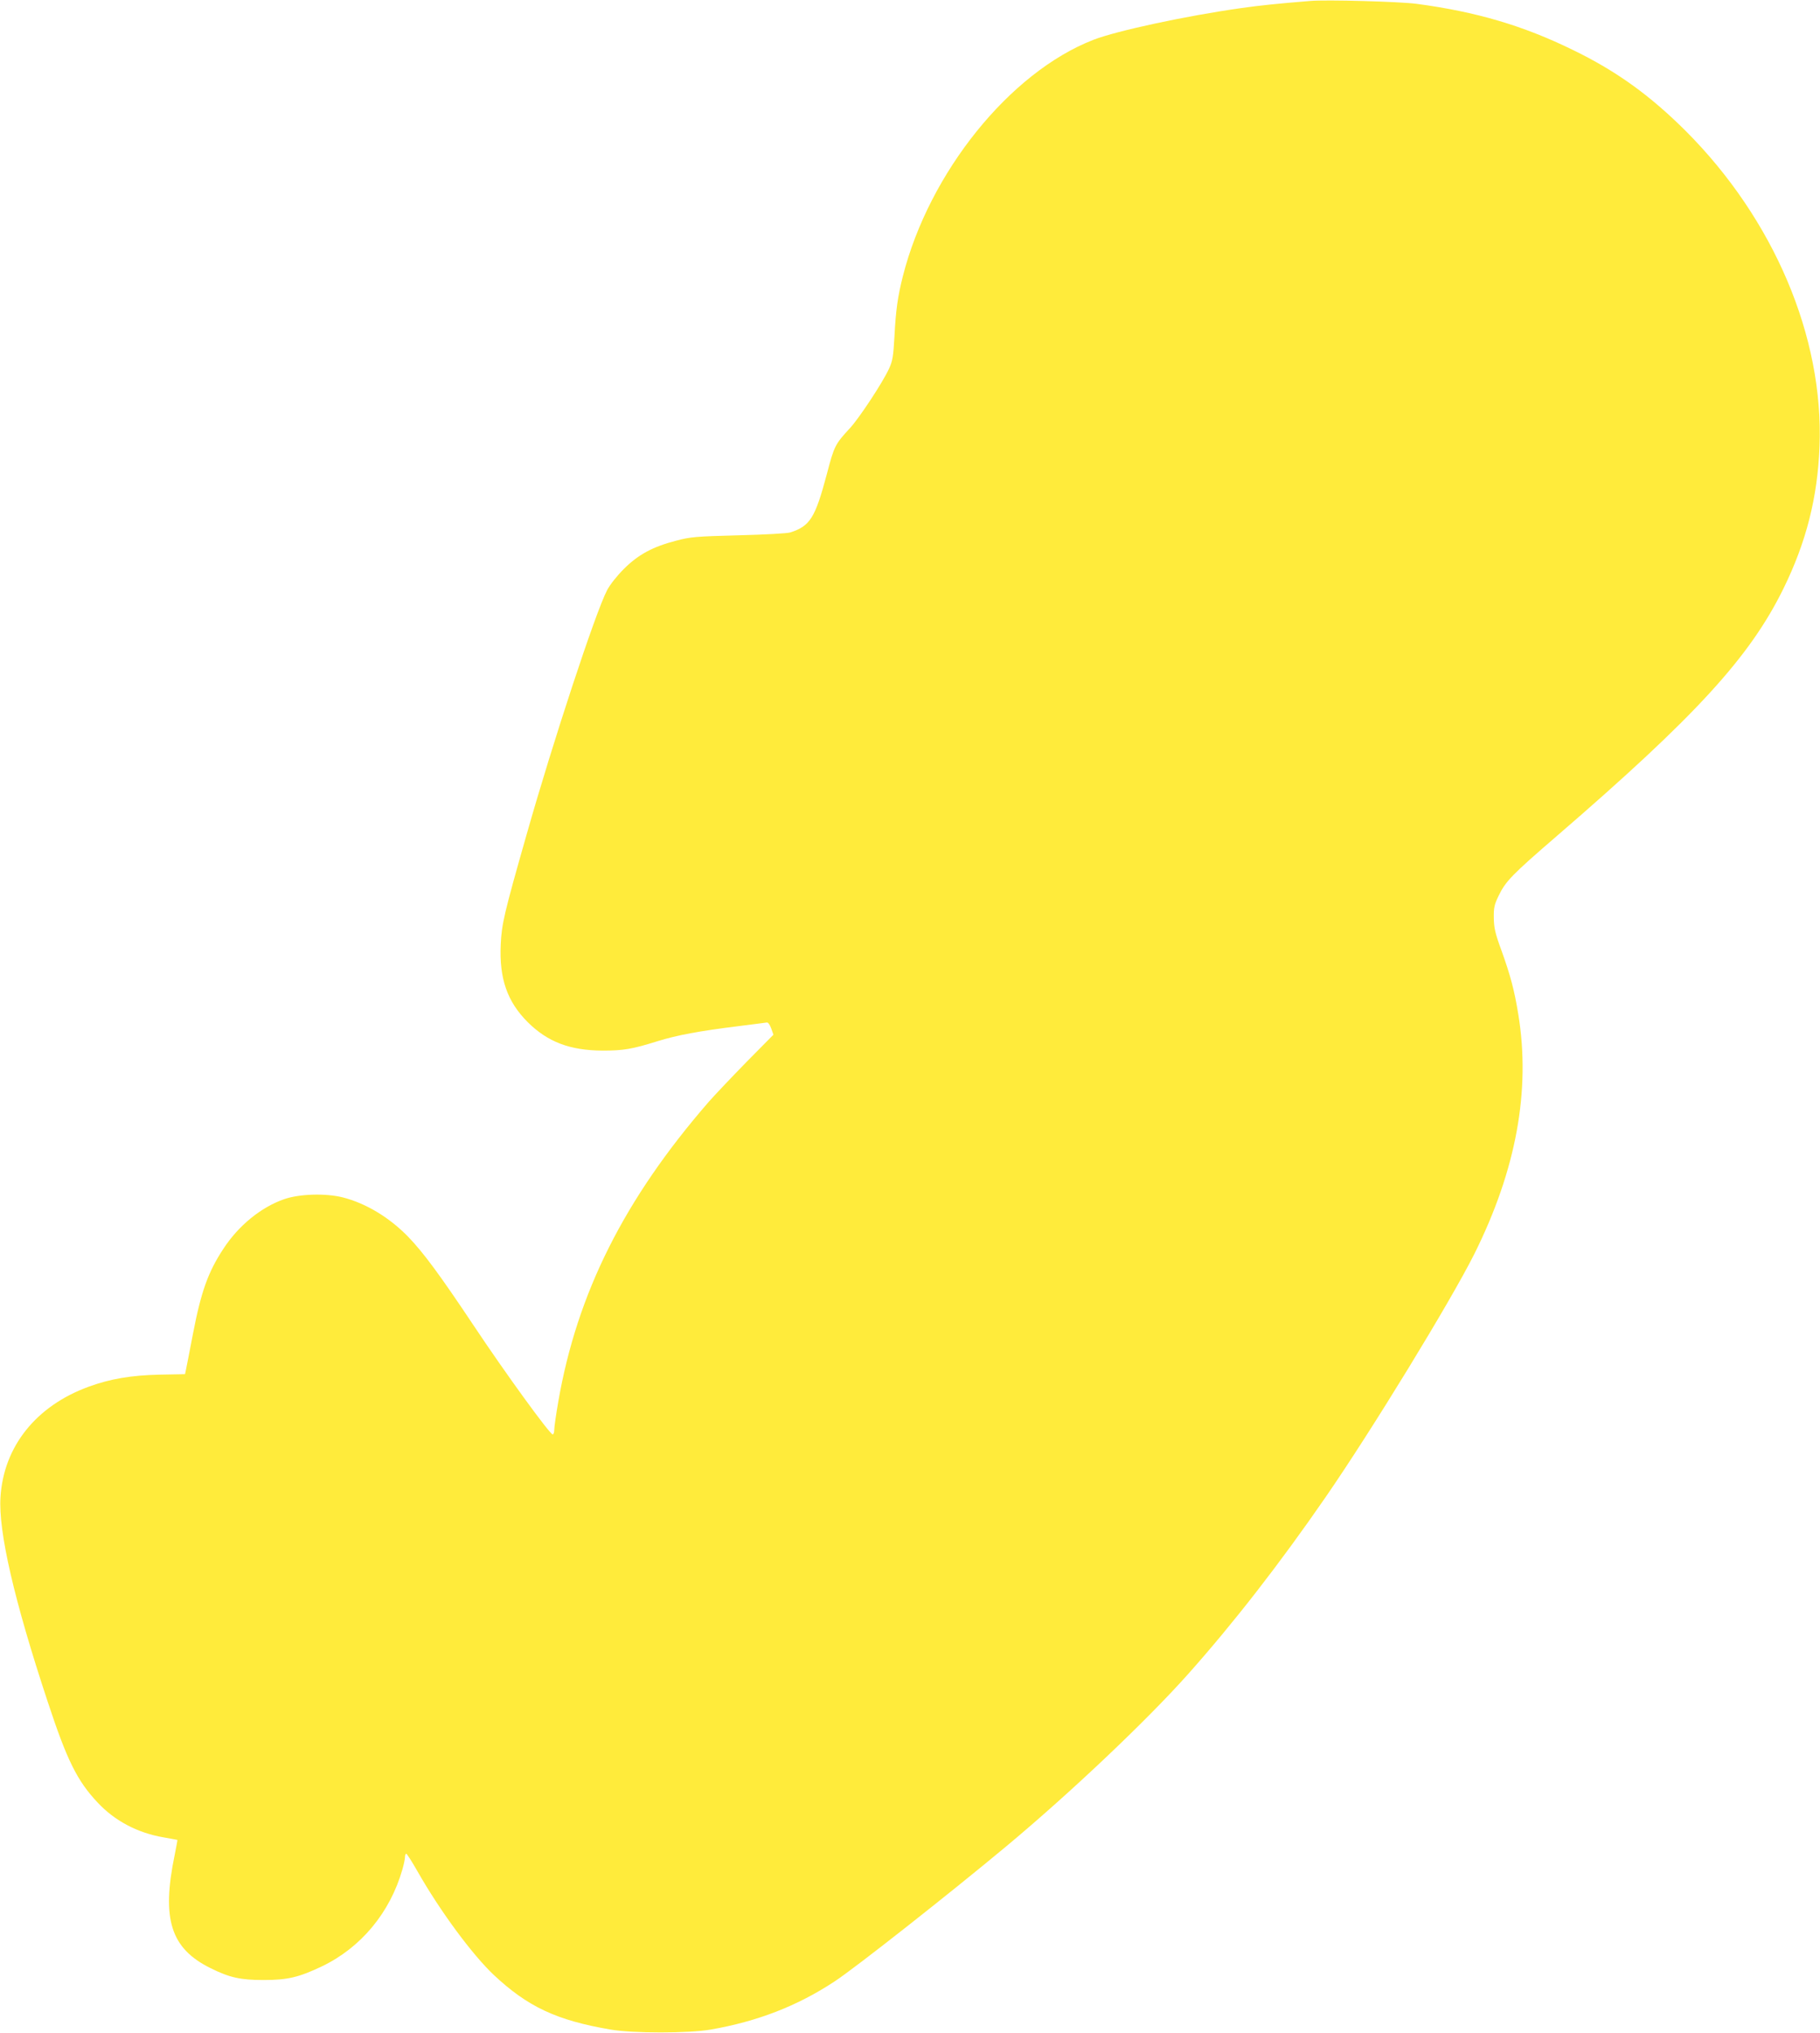 <?xml version="1.0" standalone="no"?>
<!DOCTYPE svg PUBLIC "-//W3C//DTD SVG 20010904//EN"
 "http://www.w3.org/TR/2001/REC-SVG-20010904/DTD/svg10.dtd">
<svg version="1.0" xmlns="http://www.w3.org/2000/svg"
 width="1146pt" height="1280pt" viewBox="0 0 1146 1280"
 preserveAspectRatio="xMidYMid meet">
<g transform="translate(0,1280) scale(0.1,-0.1)"
fill="#ffeb3b" stroke="none">
<path d="M8250 12794 c-209 -17 -315 -28 -435 -45 -347 -49 -785 -143 -931
-200 -526 -205 -1033 -835 -1199 -1488 -33 -132 -44 -211 -53 -381 -7 -125
-12 -153 -34 -201 -40 -87 -185 -307 -244 -372 -96 -104 -101 -113 -148 -293
-73 -274 -105 -326 -230 -366 -17 -6 -164 -14 -326 -18 -270 -7 -303 -10 -393
-34 -147 -38 -237 -87 -327 -176 -45 -45 -88 -99 -107 -135 -73 -139 -342
-957 -506 -1535 -144 -505 -158 -567 -164 -696 -10 -215 41 -360 170 -489 126
-125 266 -178 472 -179 131 0 185 9 348 60 120 37 257 63 507 94 91 11 171 22
179 23 8 1 19 -15 27 -37 l14 -40 -168 -170 c-92 -94 -199 -207 -238 -251
-533 -613 -831 -1207 -949 -1891 -14 -80 -25 -158 -25 -175 0 -16 -4 -29 -10
-29 -18 0 -297 384 -498 686 -212 318 -318 461 -411 557 -118 122 -267 212
-413 249 -108 27 -272 22 -368 -11 -147 -51 -289 -167 -385 -315 -95 -145
-139 -268 -190 -533 -20 -103 -39 -203 -43 -221 l-7 -33 -160 -3 c-179 -4
-310 -26 -447 -76 -331 -121 -535 -376 -555 -695 -14 -216 86 -650 298 -1290
120 -364 184 -495 313 -632 108 -116 252 -192 416 -220 47 -8 86 -16 87 -16 1
-1 -7 -43 -17 -94 -84 -405 -25 -589 225 -713 121 -60 189 -75 335 -75 151 0
222 17 367 86 246 118 429 338 507 611 9 31 16 66 16 77 0 12 4 21 8 21 4 0
37 -51 72 -113 142 -249 342 -520 478 -649 214 -201 396 -287 737 -345 140
-24 491 -24 630 0 293 51 545 148 780 303 130 85 729 557 1084 853 405 338
884 792 1143 1083 284 319 576 694 865 1113 292 423 786 1231 936 1530 264
529 356 1030 277 1511 -25 152 -49 242 -106 401 -39 106 -47 141 -48 203 -1
65 3 84 30 140 44 92 85 134 368 378 874 754 1214 1125 1426 1557 143 291 215
573 227 895 27 690 -288 1430 -842 1985 -226 225 -436 377 -710 510 -314 154
-610 241 -986 291 -108 14 -568 27 -669 18z"/>
</g>
</svg>
